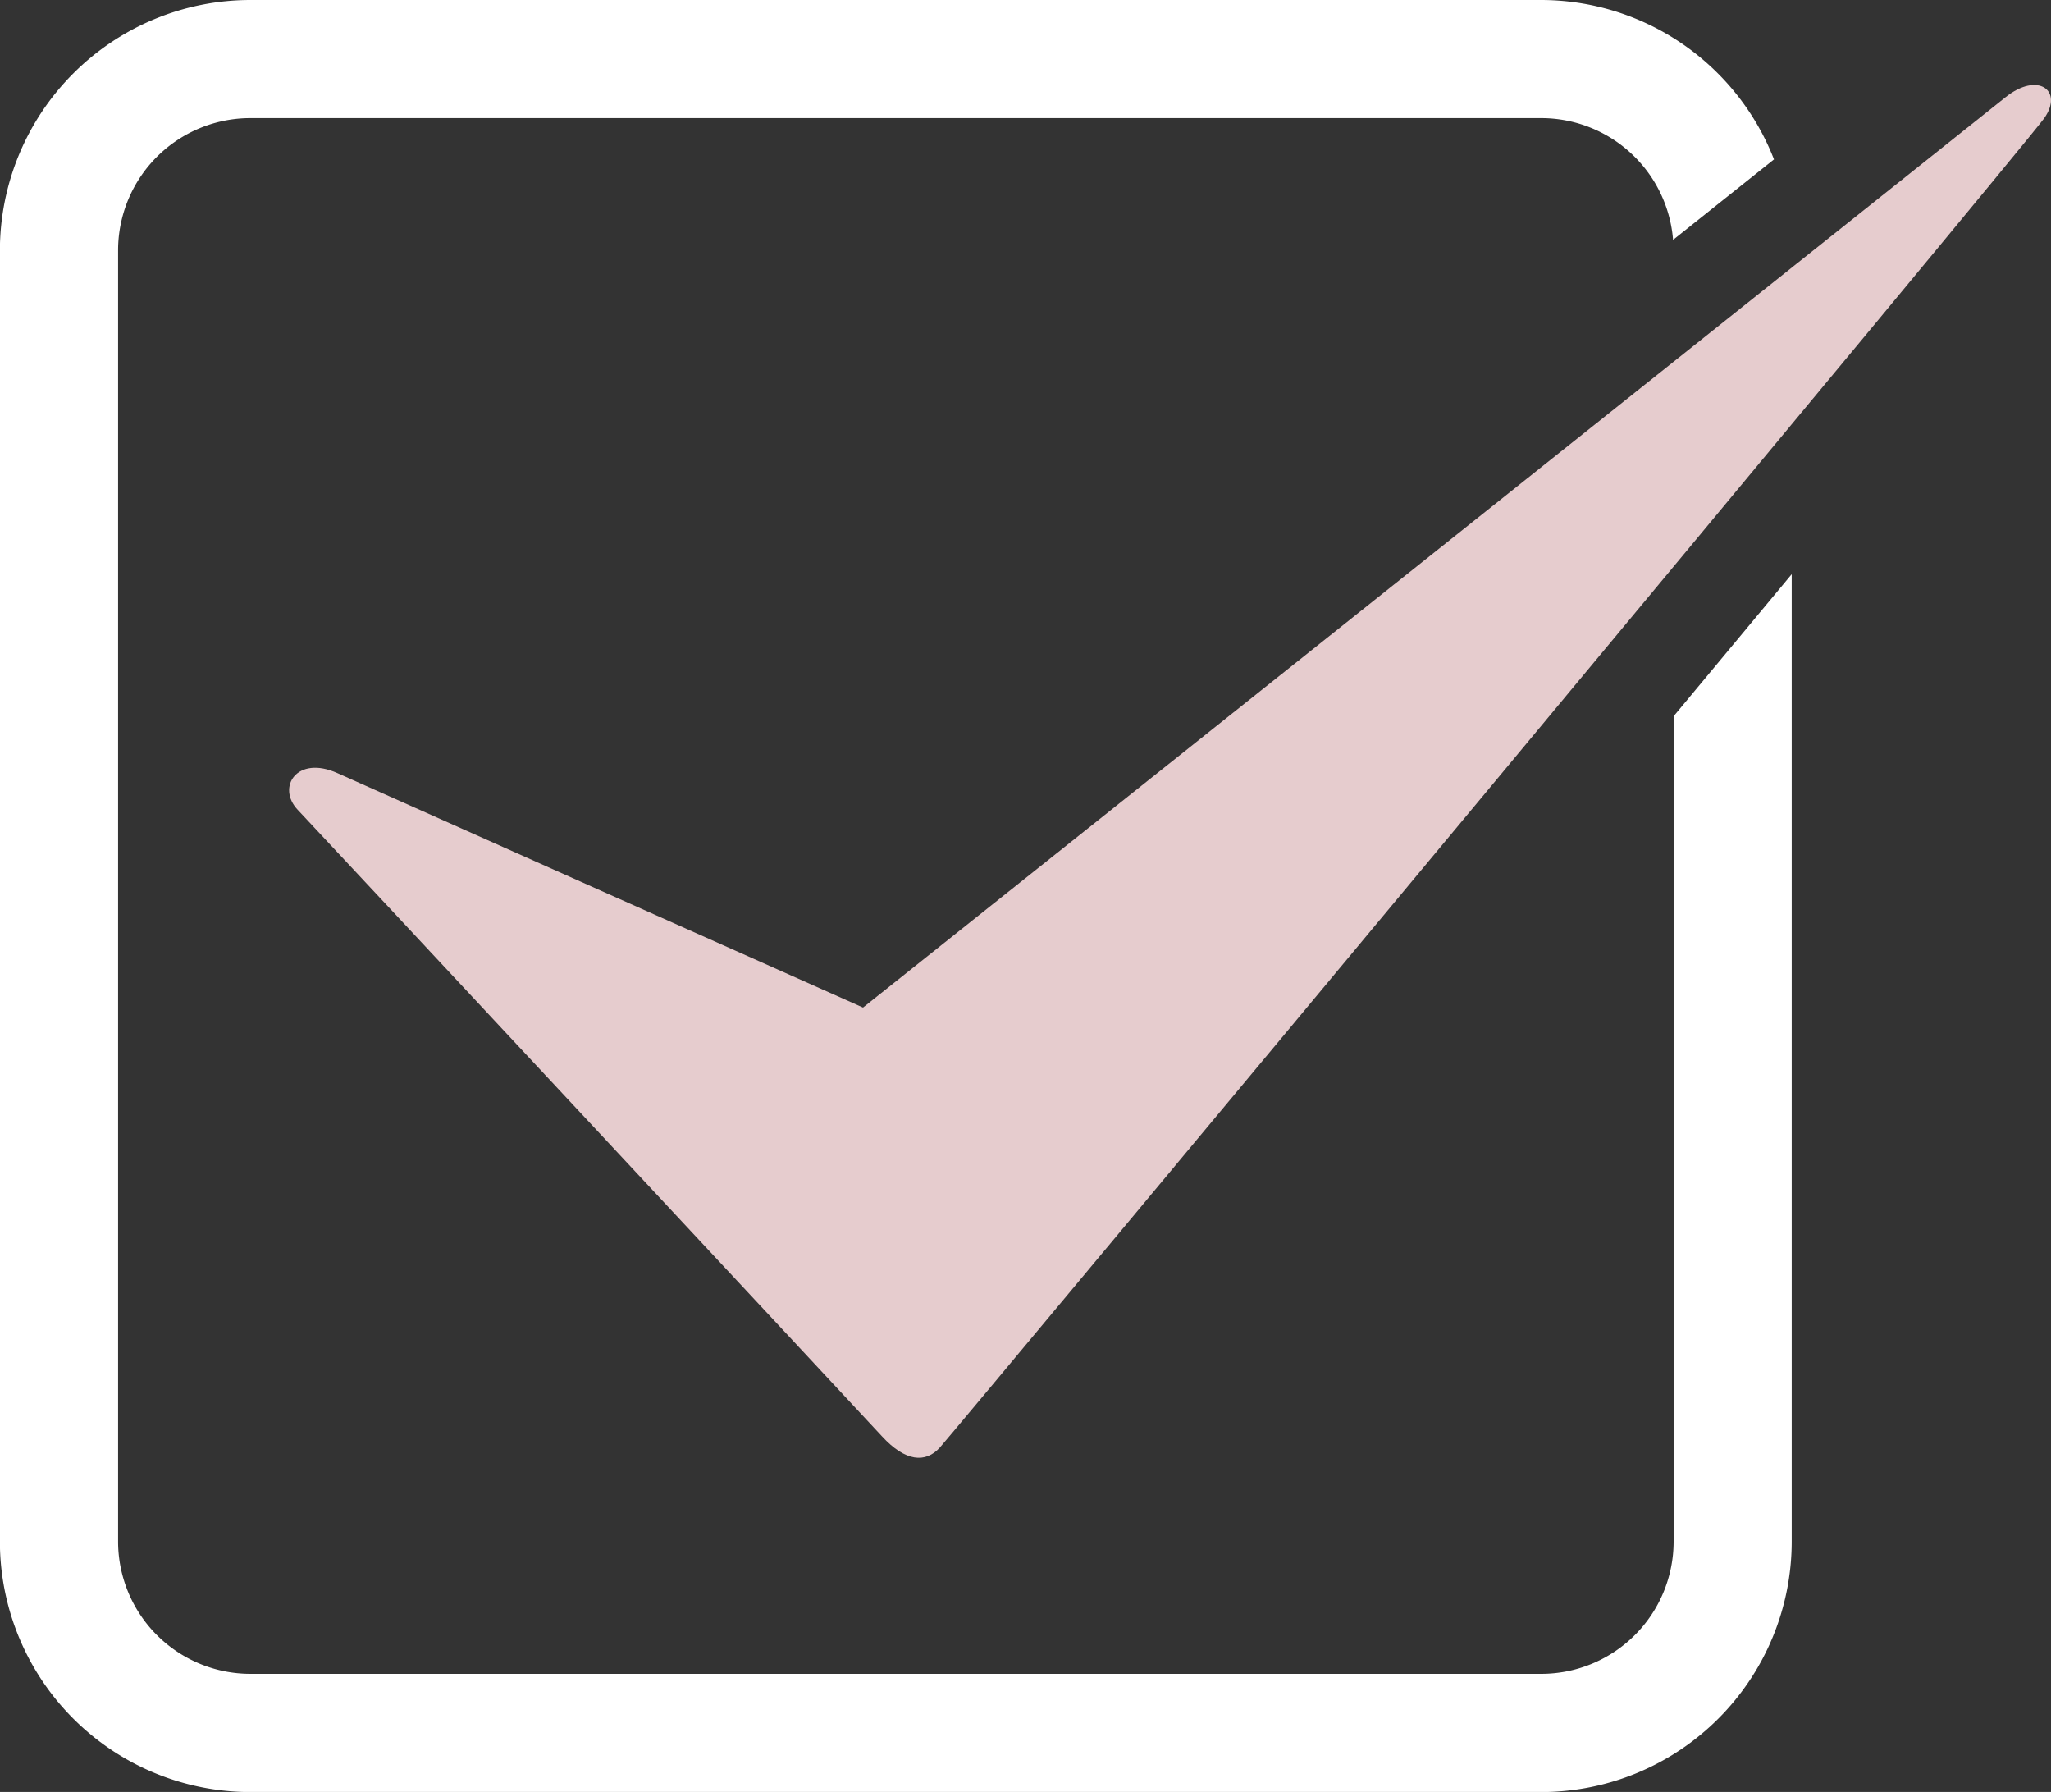 <svg xmlns="http://www.w3.org/2000/svg" width="22.353" height="19.527" viewBox="0 0 22.353 19.527">
  <rect x="0" y="0" width="22.353" height="19.527" fill="#333333" stroke="none"/>
  <g id="グループ_1779" data-name="グループ 1779" transform="translate(0)">
    <g id="グループ_1780" data-name="グループ 1780" transform="translate(0 0)">
      <path id="パス_946" data-name="パス 946" d="M18.241,7.805V16.8A1.443,1.443,0,0,1,16.8,18.24H2.729A1.443,1.443,0,0,1,1.288,16.8V2.728A1.442,1.442,0,0,1,2.729,1.287H16.8a1.442,1.442,0,0,1,1.435,1.327l1.1-.877A2.727,2.727,0,0,0,16.8,0H2.729A2.731,2.731,0,0,0,0,2.728V16.8a2.731,2.731,0,0,0,2.728,2.728H16.8A2.731,2.731,0,0,0,19.528,16.8V6.257L18.241,7.805" transform="translate(-0.001 0)" fill="#fff"/>
      <path id="パス_947" data-name="パス 947" d="M23.395,15.092s-5.557-2.477-5.727-2.554c-.444-.2-.666.155-.433.4s6.228,6.674,6.367,6.826c.256.279.475.294.63.124S36.059,5.7,36.27,5.4s-.07-.51-.422-.228-12.453,9.921-12.453,9.921" transform="translate(-13.99 -4.113)" fill="#e6ccce"/>
    </g>
  </g>
</svg>
